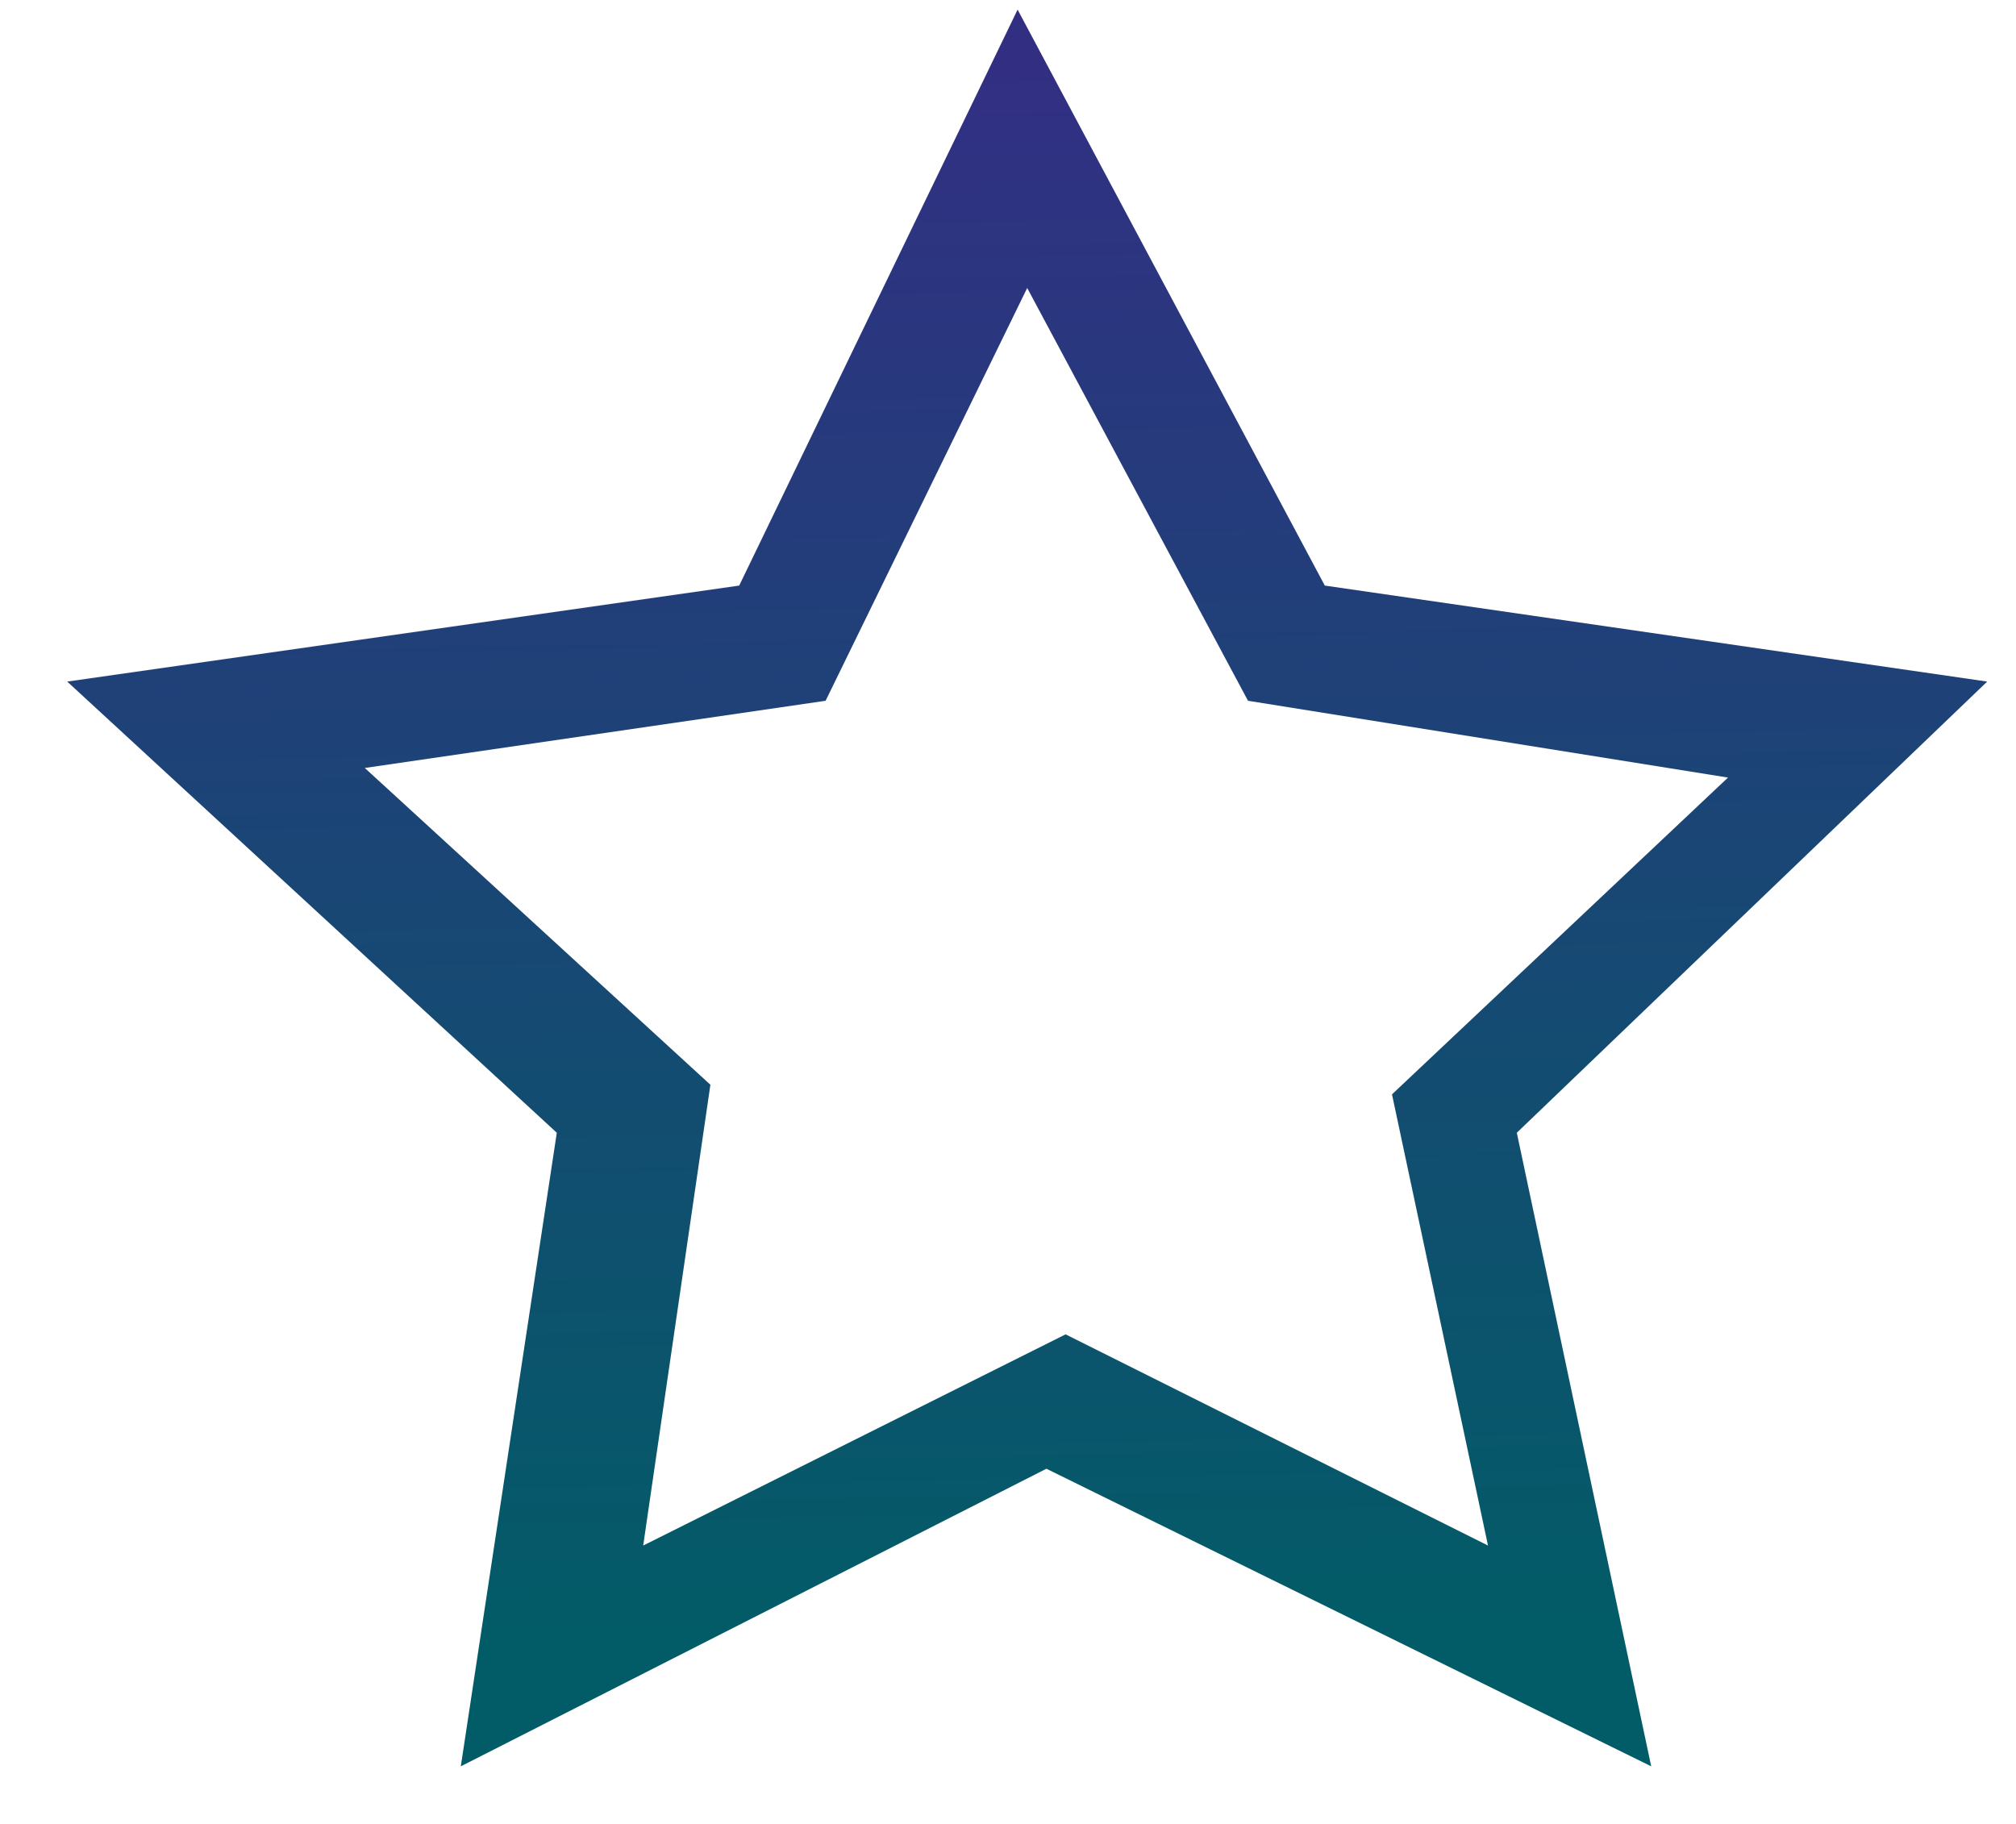 <?xml version="1.0" encoding="utf-8"?>
<!-- Generator: Adobe Illustrator 25.2.1, SVG Export Plug-In . SVG Version: 6.00 Build 0)  -->
<svg version="1.1" id="Layer_1" xmlns="http://www.w3.org/2000/svg" xmlns:xlink="http://www.w3.org/1999/xlink" x="0px" y="0px"
	 viewBox="0 0 21 19" style="enable-background:new 0 0 21 19;" xml:space="preserve">
<style type="text/css">
	.st0{fill:url(#Fill-71_1_);}
</style>
<desc>Created with Sketch.</desc>
<g id="Elements">
	<g id="Assets-_x28_WIP_x29_" transform="translate(-1763, -1277)">
		<g id="Resources-icons" transform="translate(1647, 1275)">
			
				<linearGradient id="Fill-71_1_" gradientUnits="userSpaceOnUse" x1="-244.232" y1="348.765" x2="-245.06" y2="348.512" gradientTransform="matrix(5.575 -18.236 -18.266 -5.585 7859.046 -2503.433)">
				<stop  offset="0" style="stop-color:#322F83"/>
				<stop  offset="1" style="stop-color:#025C67"/>
			</linearGradient>
			<path id="Fill-71" class="st0" d="M124.6,9.3l-4.8,0.7l3.6,3.3l-0.7,4.8l4.4-2.2l4.4,2.2l-1-4.7l3.5-3.3L129,9.3L126.7,5
				L124.6,9.3z M123.7,8.1l2.9-6l3.2,6l6.9,1l-4.9,4.7l1.4,6.6l-6.3-3.1l-6.1,3.1l1-6.6l-5.1-4.7L123.7,8.1z"/>
		</g>
	</g>
</g>
</svg>
